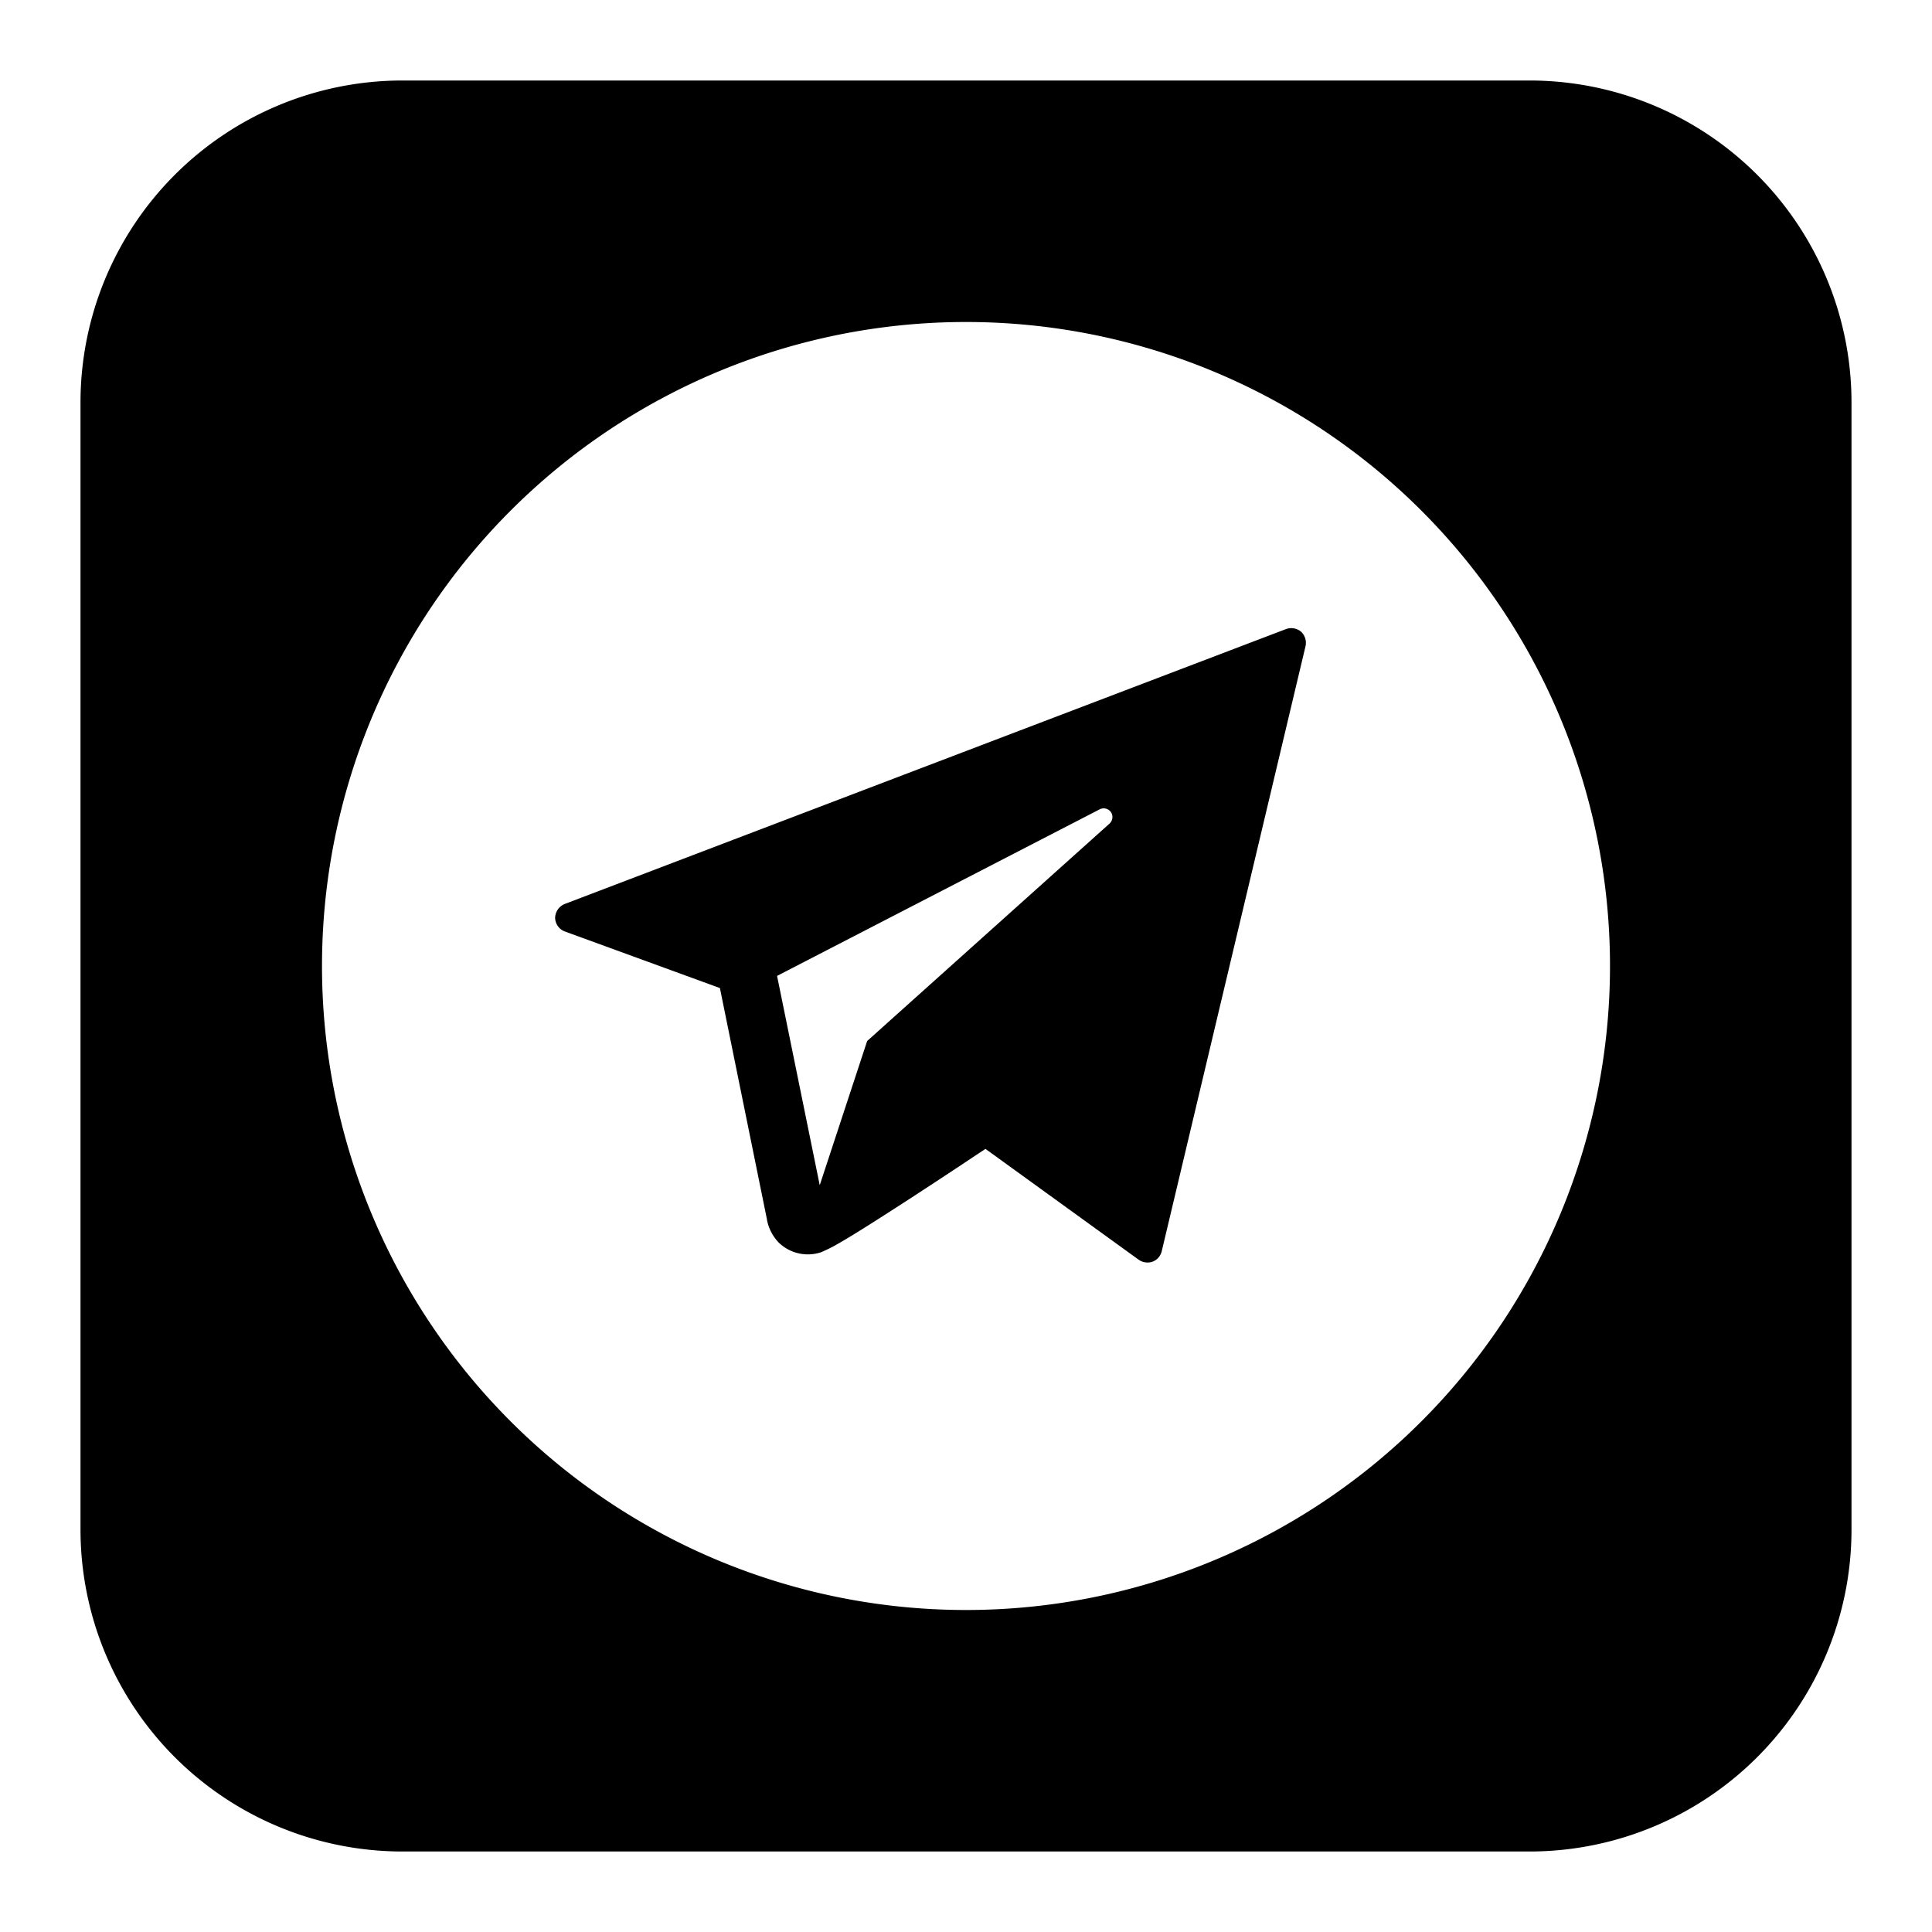 <svg xmlns="http://www.w3.org/2000/svg" width="1em" height="1em" viewBox="0 0 24 24"><path fill="currentColor" fill-rule="evenodd" d="M5 1a4 4 0 0 0-4 4v14a4 4 0 0 0 4 4h14a4 4 0 0 0 4-4V5a4 4 0 0 0-4-4zm15 11a8 8 0 1 1-16 0a8 8 0 0 1 16 0m-12.986-.77a.19.19 0 0 0-.118.17c0 .074.049.144.118.17l1.929.704l.584 2.872v.004a.56.56 0 0 0 .147.286a.52.52 0 0 0 .525.12a2 2 0 0 0 .159-.076a7 7 0 0 0 .256-.151c.196-.12.444-.28.685-.436a86 86 0 0 0 .87-.573l.073-.048l1.905 1.378a.19.19 0 0 0 .17.023c.056-.02.1-.07.114-.128l1.787-7.519a.19.19 0 0 0-.056-.179a.19.19 0 0 0-.185-.033zm3.169 3.493l-.53-2.6l4.009-2.07a.11.11 0 0 1 .138.035a.11.11 0 0 1-.016.142l-3.012 2.702z" clip-rule="evenodd"/></svg>